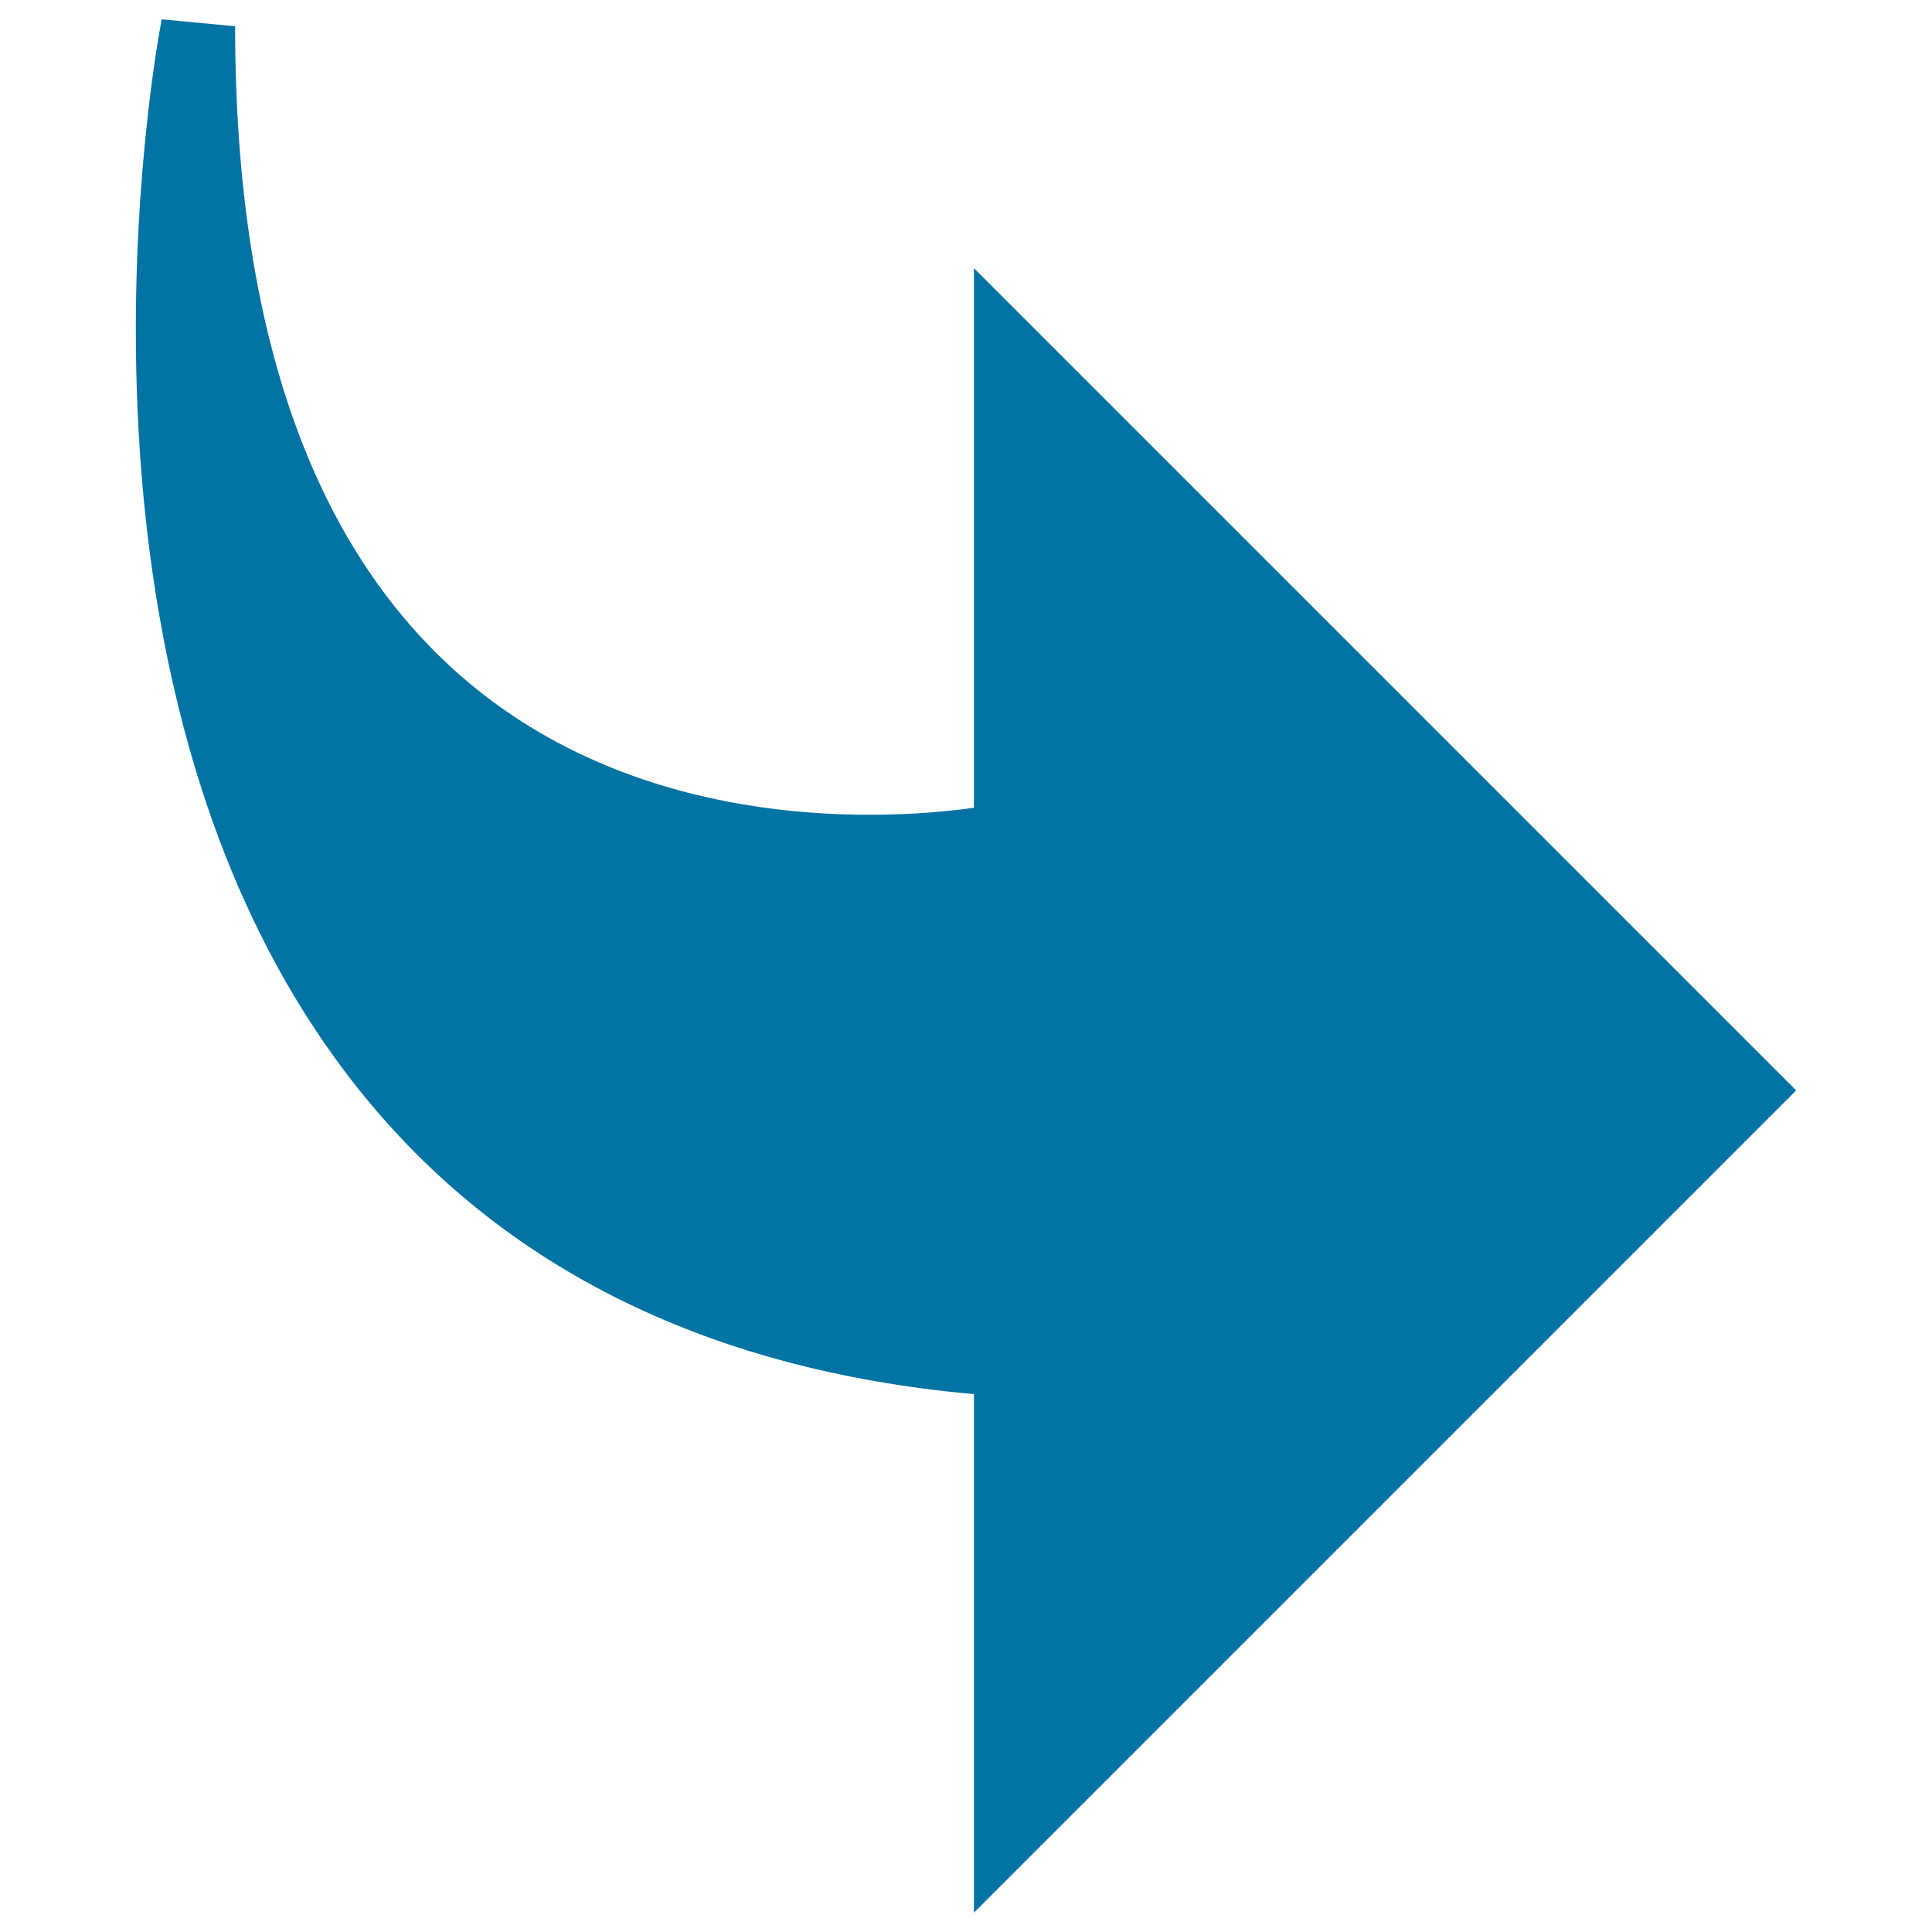 <svg xmlns="http://www.w3.org/2000/svg" viewBox="0 0 1000 1000" style="fill:#0273a2">
<title>Next Curved Arrow SVG icon</title>
<g><g><g><g><path d="M504.1,990V721.6C363.9,709,255.5,654.2,181.7,558.8C20.3,350.2,81,23.8,83.7,10l38,3.6c0,158.8,41,273.3,121.7,340.4c94.4,78.4,218,70.1,260.7,64.1V138.8l425.6,425.6L504.1,990z"/></g></g></g></g>
</svg>